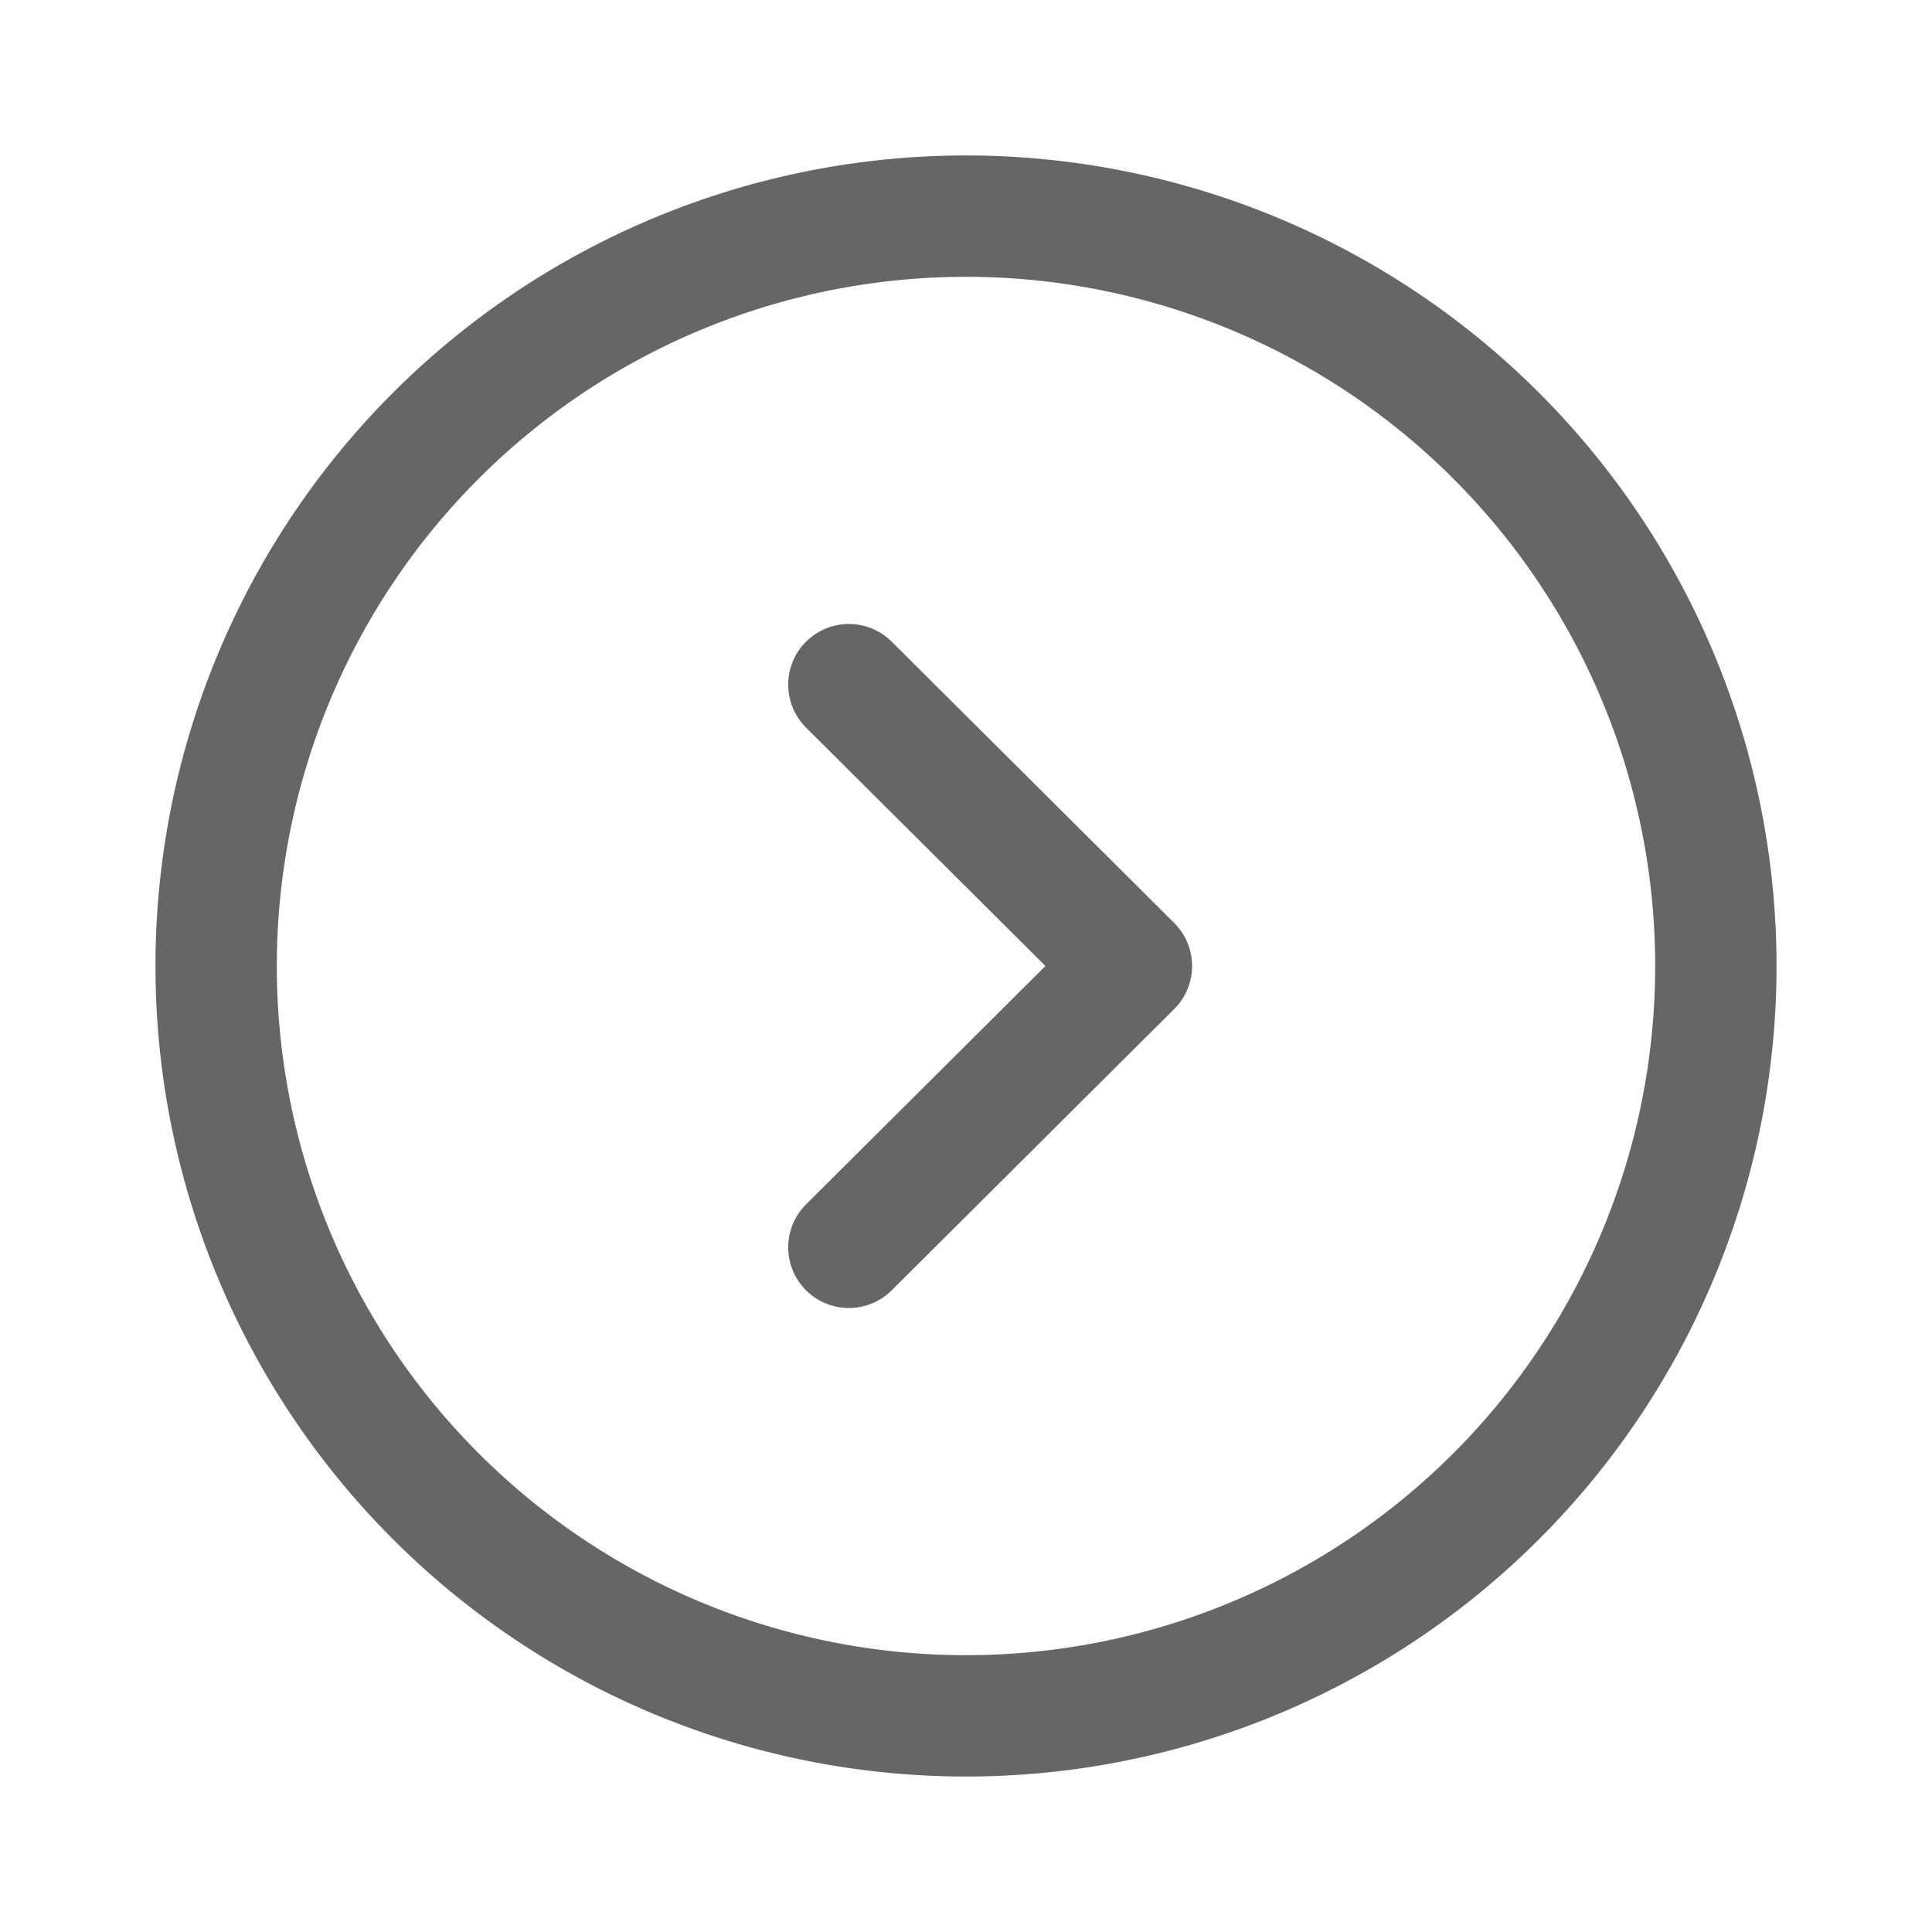 <svg id="Layer_1" data-name="Layer 1" xmlns="http://www.w3.org/2000/svg" viewBox="0 0 32 32"><defs><style>.cls-1{fill:none;stroke:#666;stroke-linecap:round;stroke-linejoin:round;stroke-width:2.01px;}</style></defs><g id="Iconly_Light_Arrow_-_Right_Circle" data-name="Iconly Light Arrow - Right Circle"><g id="Arrow_-_Right_Circle-4" data-name="Arrow - Right Circle-4"><path id="Stroke_1-118" data-name="Stroke 1-118" class="cls-1" d="M16,28.42A12.42,12.42,0,1,0,3.58,16,12.42,12.42,0,0,0,16,28.42Z"/><path id="Stroke_3-111" data-name="Stroke 3-111" class="cls-1" d="M14.06,20.66,18.74,16l-4.68-4.66"/></g></g></svg>